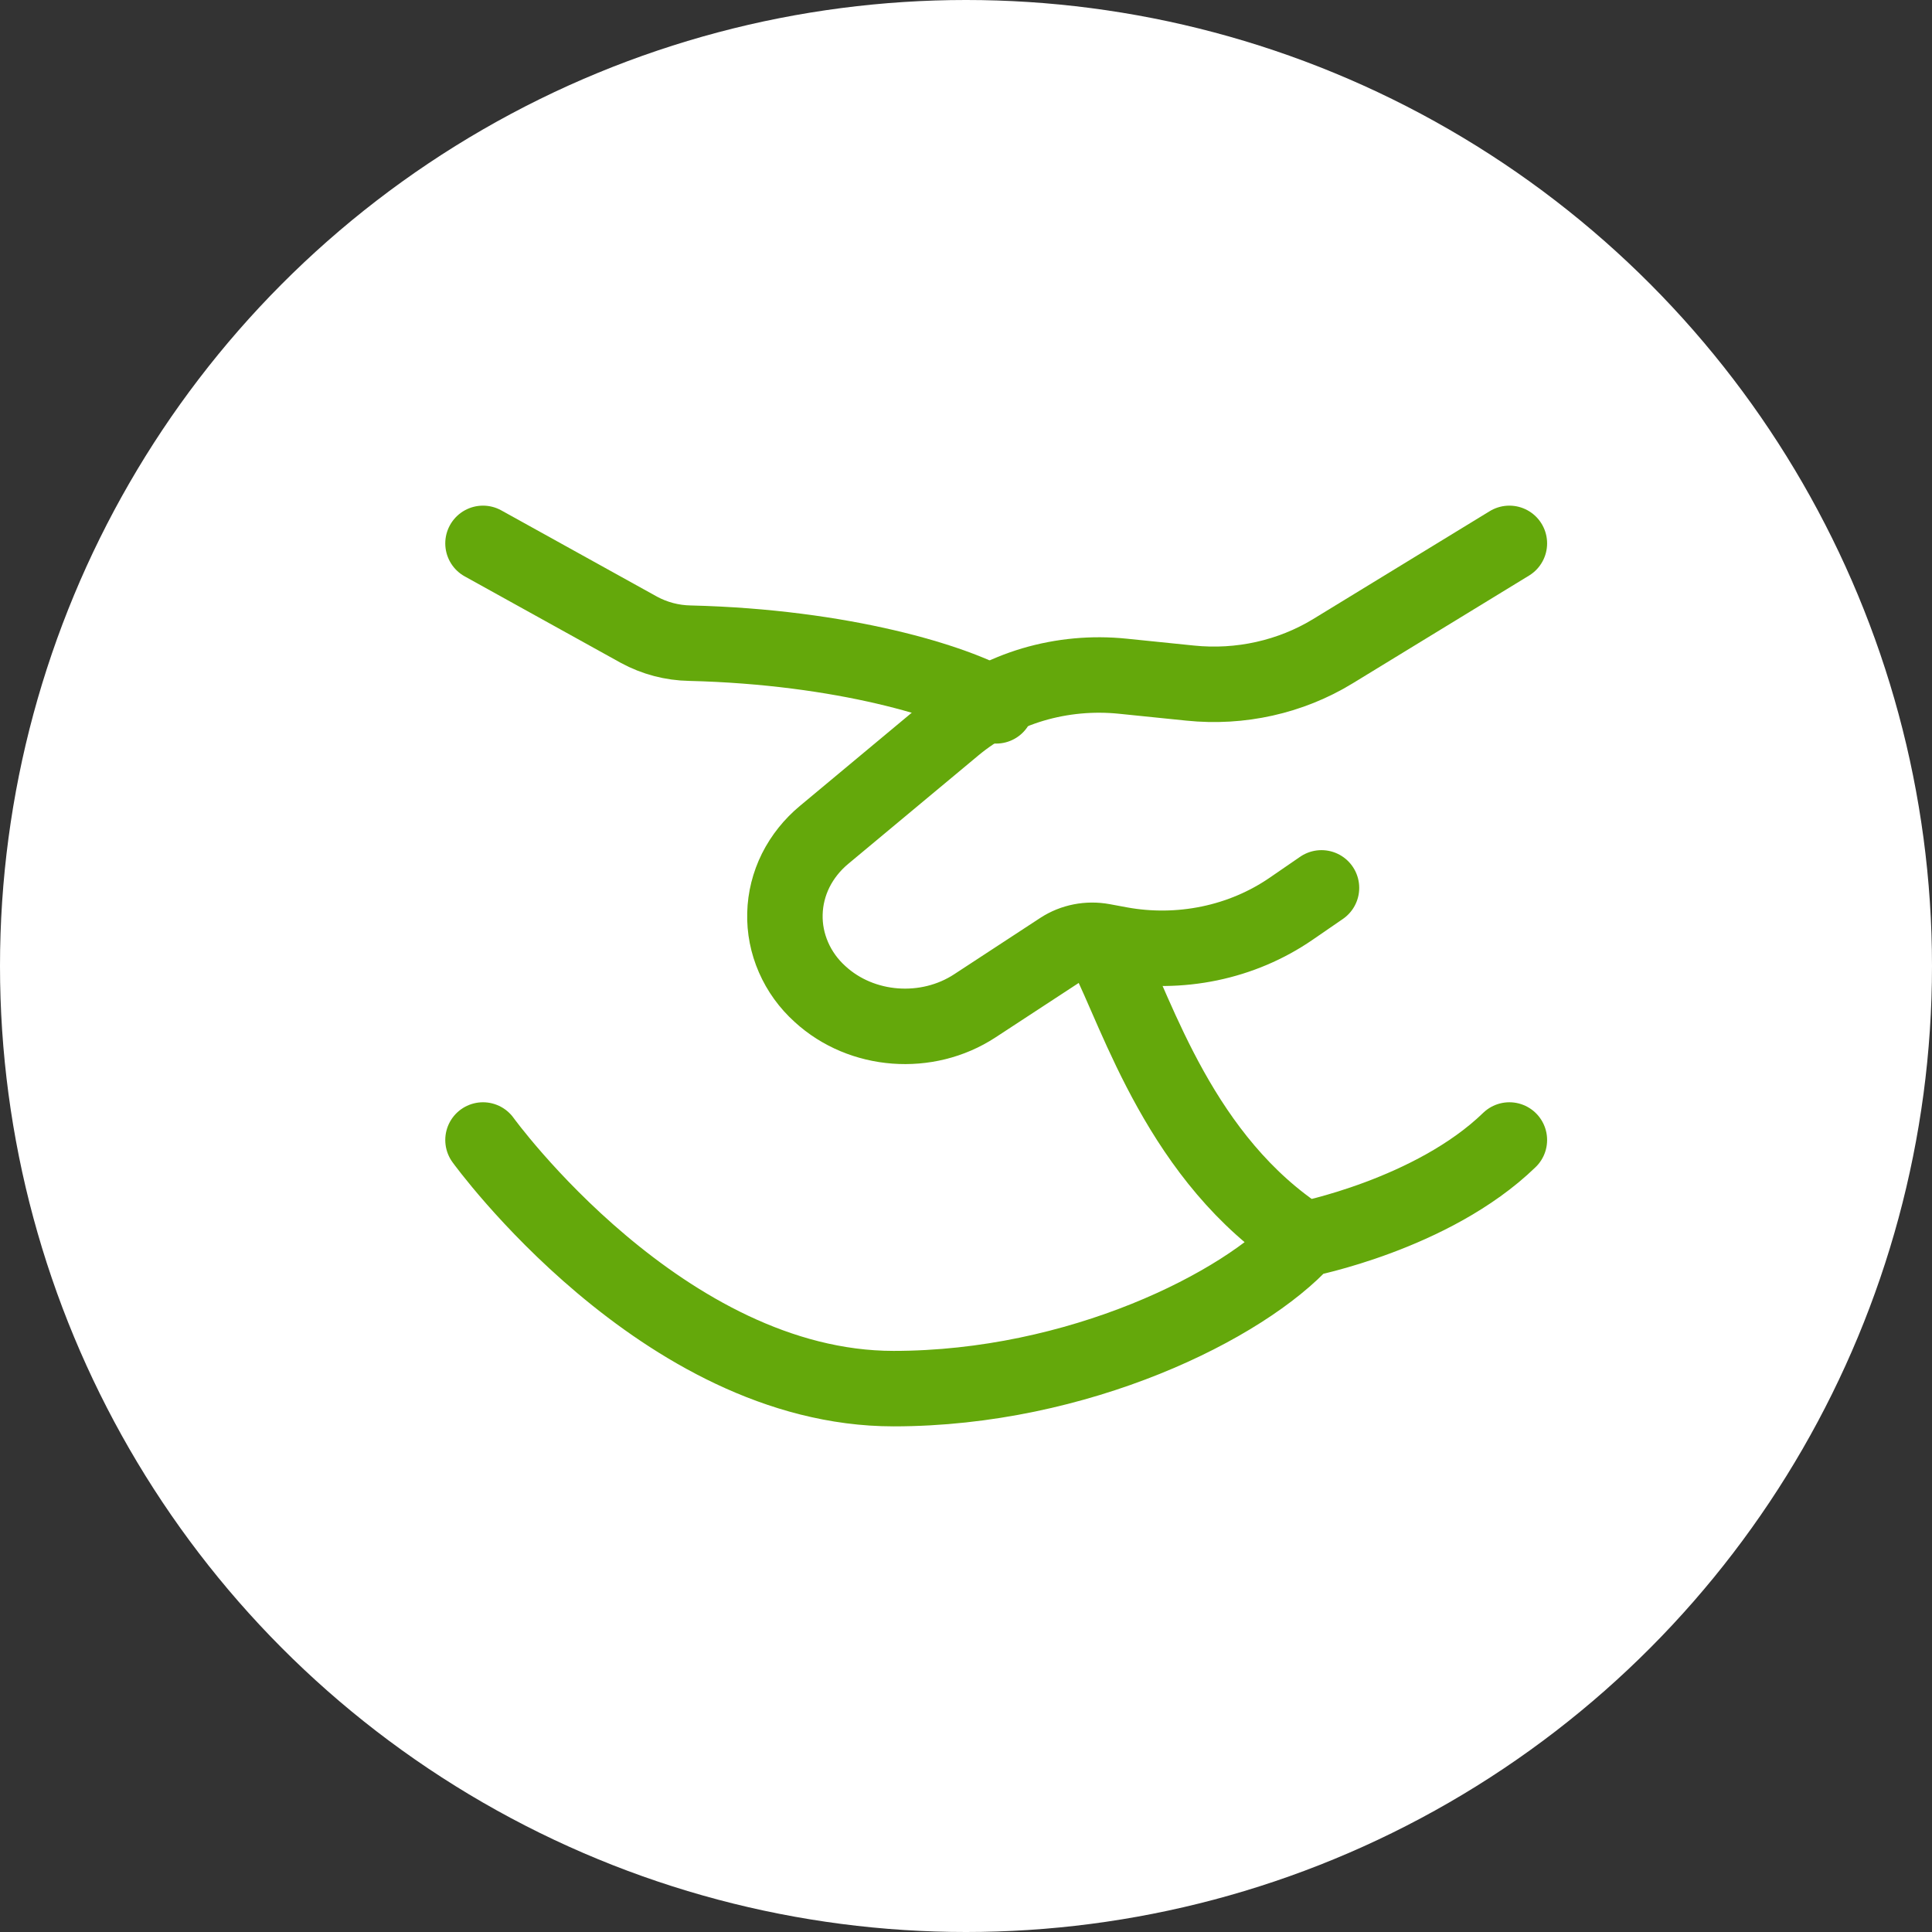 <svg width="32" height="32" viewBox="0 0 32 32" fill="none" xmlns="http://www.w3.org/2000/svg">
<rect x="0" y="0" width="32" height="32" fill="#333333" stroke="none"/>
<circle cx="16" cy="16" r="16" fill="white"/>
<path d="M25 9L22.077 10.786C21.378 11.213 20.542 11.4 19.712 11.314L18.595 11.2C18.095 11.149 17.588 11.196 17.108 11.338C16.628 11.481 16.186 11.716 15.81 12.028L13.652 13.826C13.453 13.991 13.293 14.191 13.18 14.416C13.068 14.641 13.007 14.885 13.001 15.133C12.994 15.38 13.043 15.627 13.143 15.856C13.243 16.086 13.393 16.294 13.584 16.466C14.271 17.096 15.355 17.178 16.146 16.66L17.573 15.726C17.774 15.595 18.024 15.546 18.265 15.59L18.551 15.643C19.041 15.733 19.545 15.727 20.033 15.626C20.52 15.525 20.98 15.33 21.382 15.054L21.888 14.706" stroke="#64A80B" stroke-width="1.25" stroke-linecap="round" stroke-linejoin="round"/>
<path d="M18.321 15.783C18.848 16.817 19.56 19.212 21.6 20.529M21.6 20.529C20.608 21.627 17.86 23 14.8 23C10.975 23 8 18.882 8 18.882M21.6 20.529C21.6 20.529 23.725 20.118 25 18.882M16.5 11.691C15.831 11.293 13.967 10.715 11.427 10.653C11.131 10.648 10.841 10.571 10.583 10.431L8 9" stroke="#64A80B" stroke-width="1.25" stroke-linecap="round" stroke-linejoin="round"/>
</svg>

